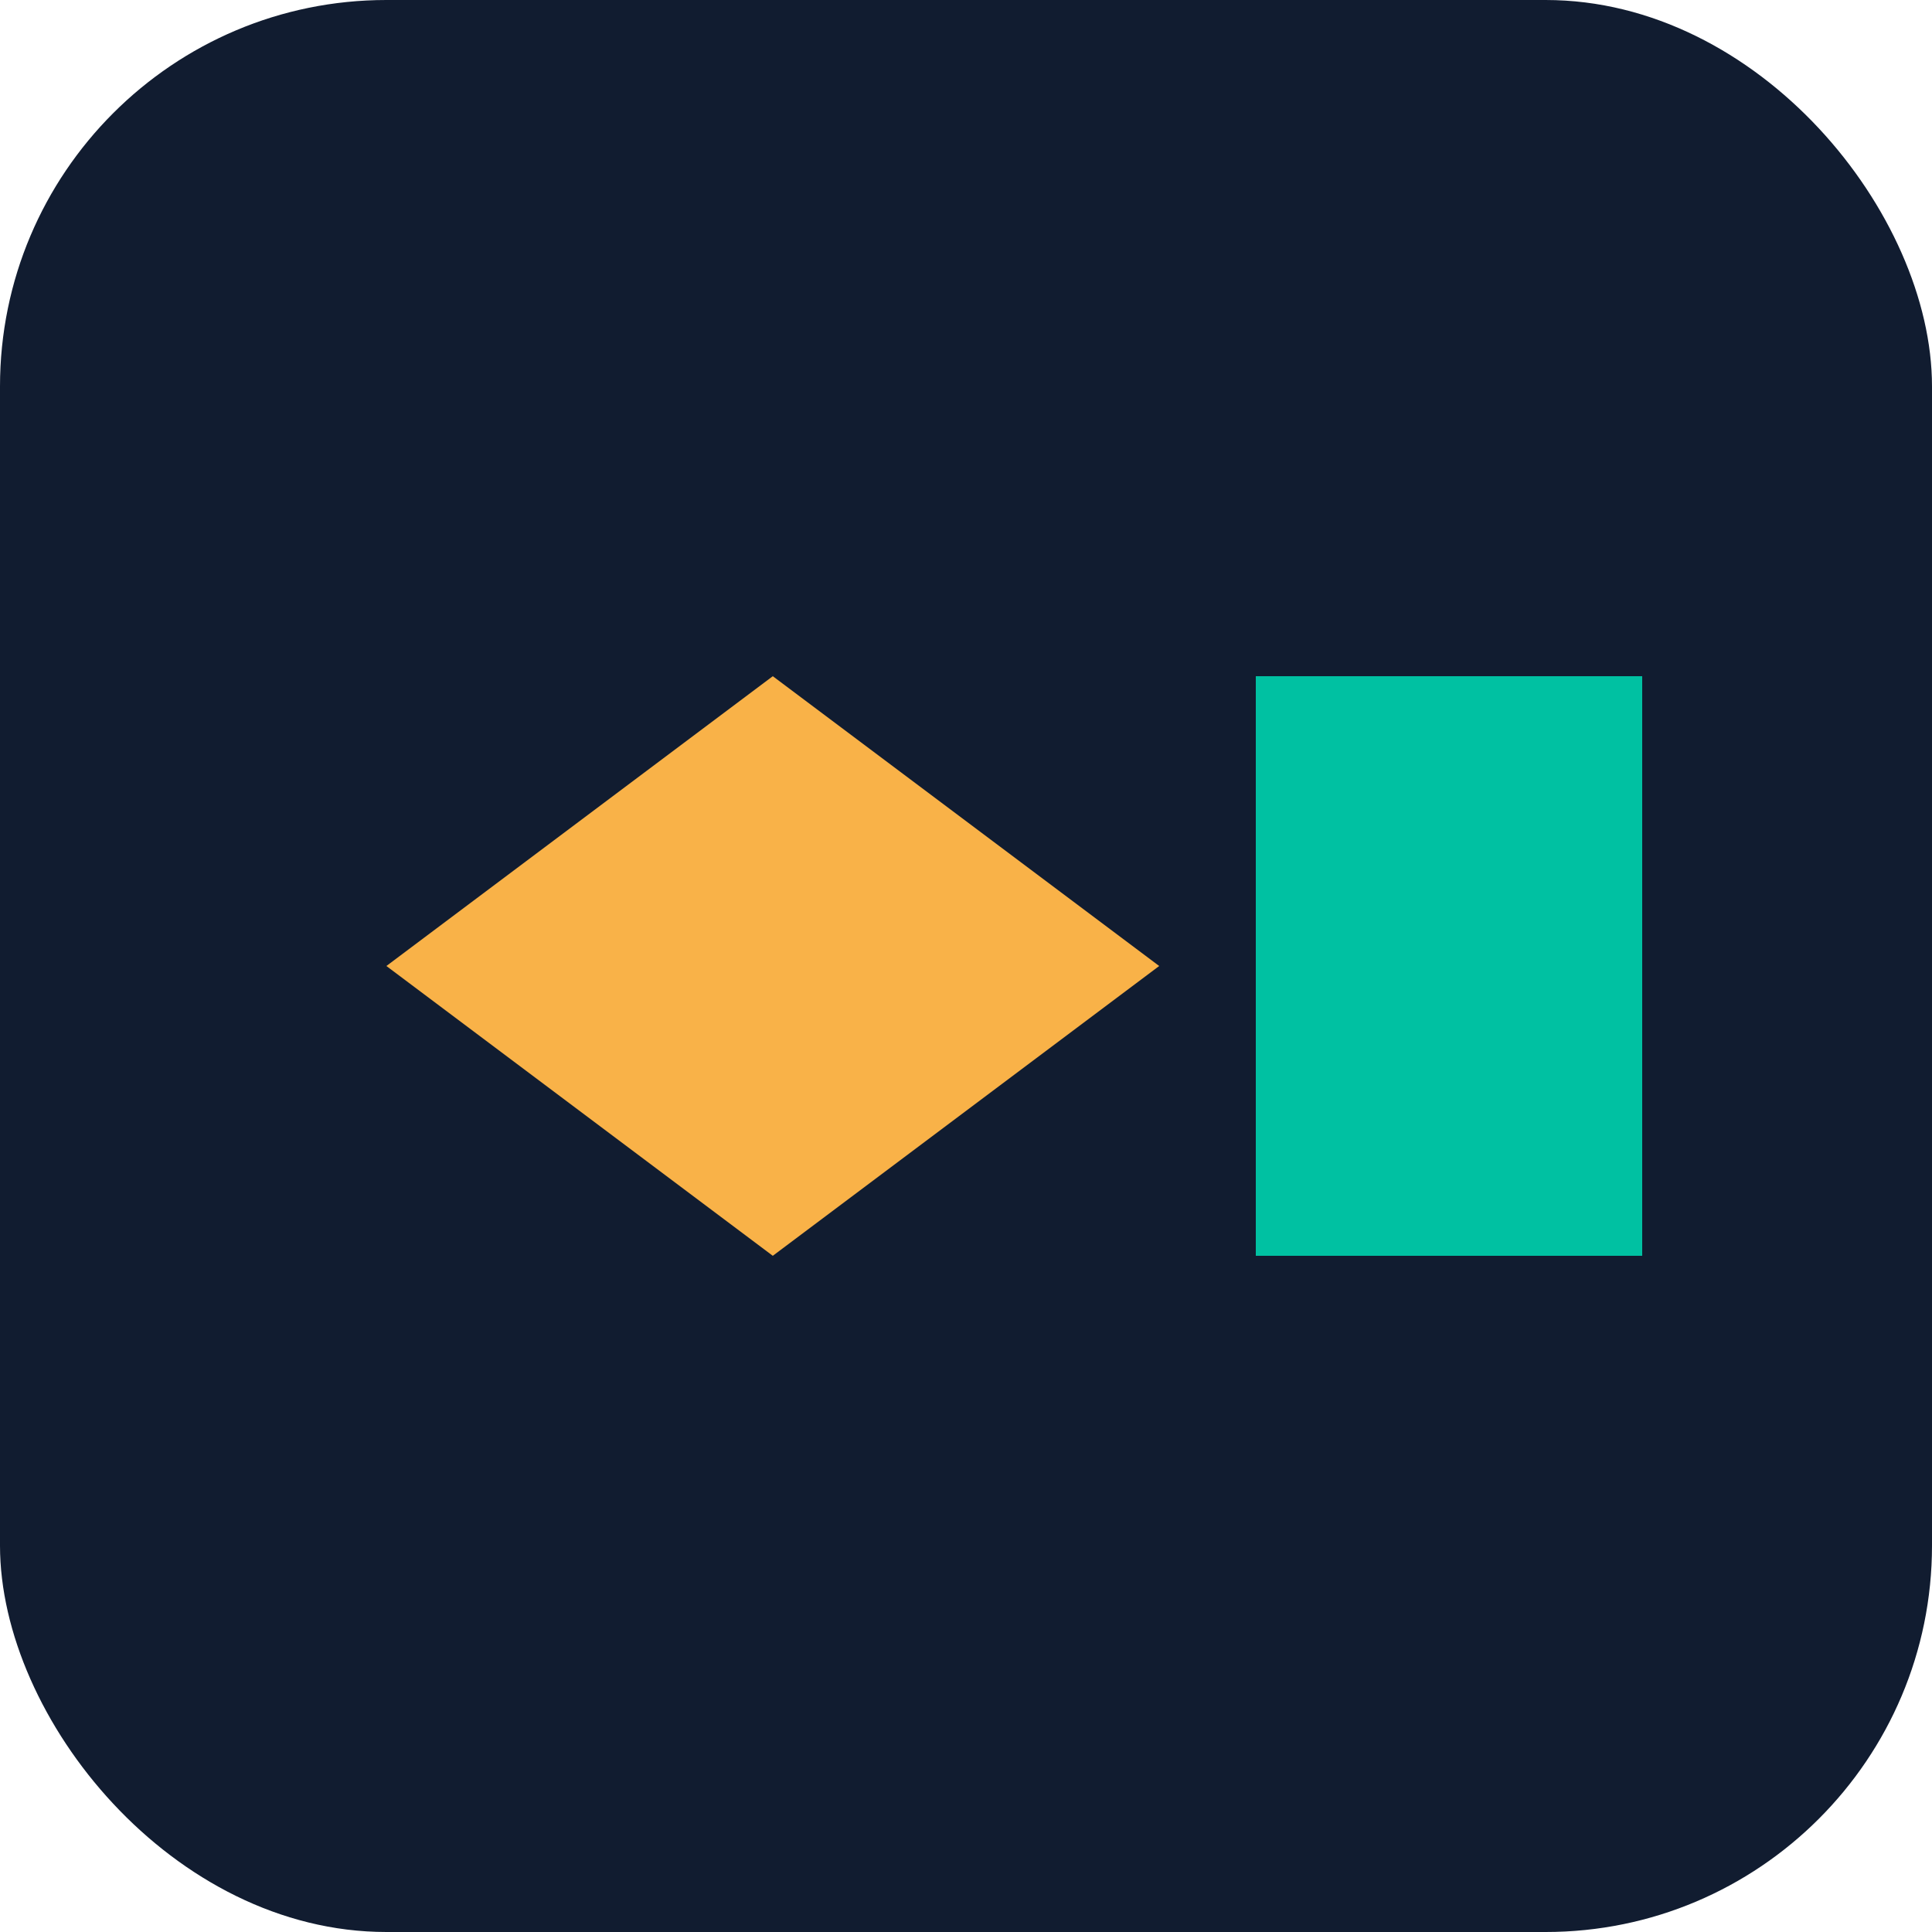 <svg xmlns="http://www.w3.org/2000/svg" viewBox="0 0 100 100" width="100" height="100">
    <rect width="100" height="100" fill="#111C30" rx="20" ry="20"/>
    <path d="M20,50 L40,35 L60,50 L40,65 Z" fill="#F9B248"/>
    <path d="M65,35 L85,35 L85,65 L65,65 Z" fill="#00C1A2"/>
</svg> 